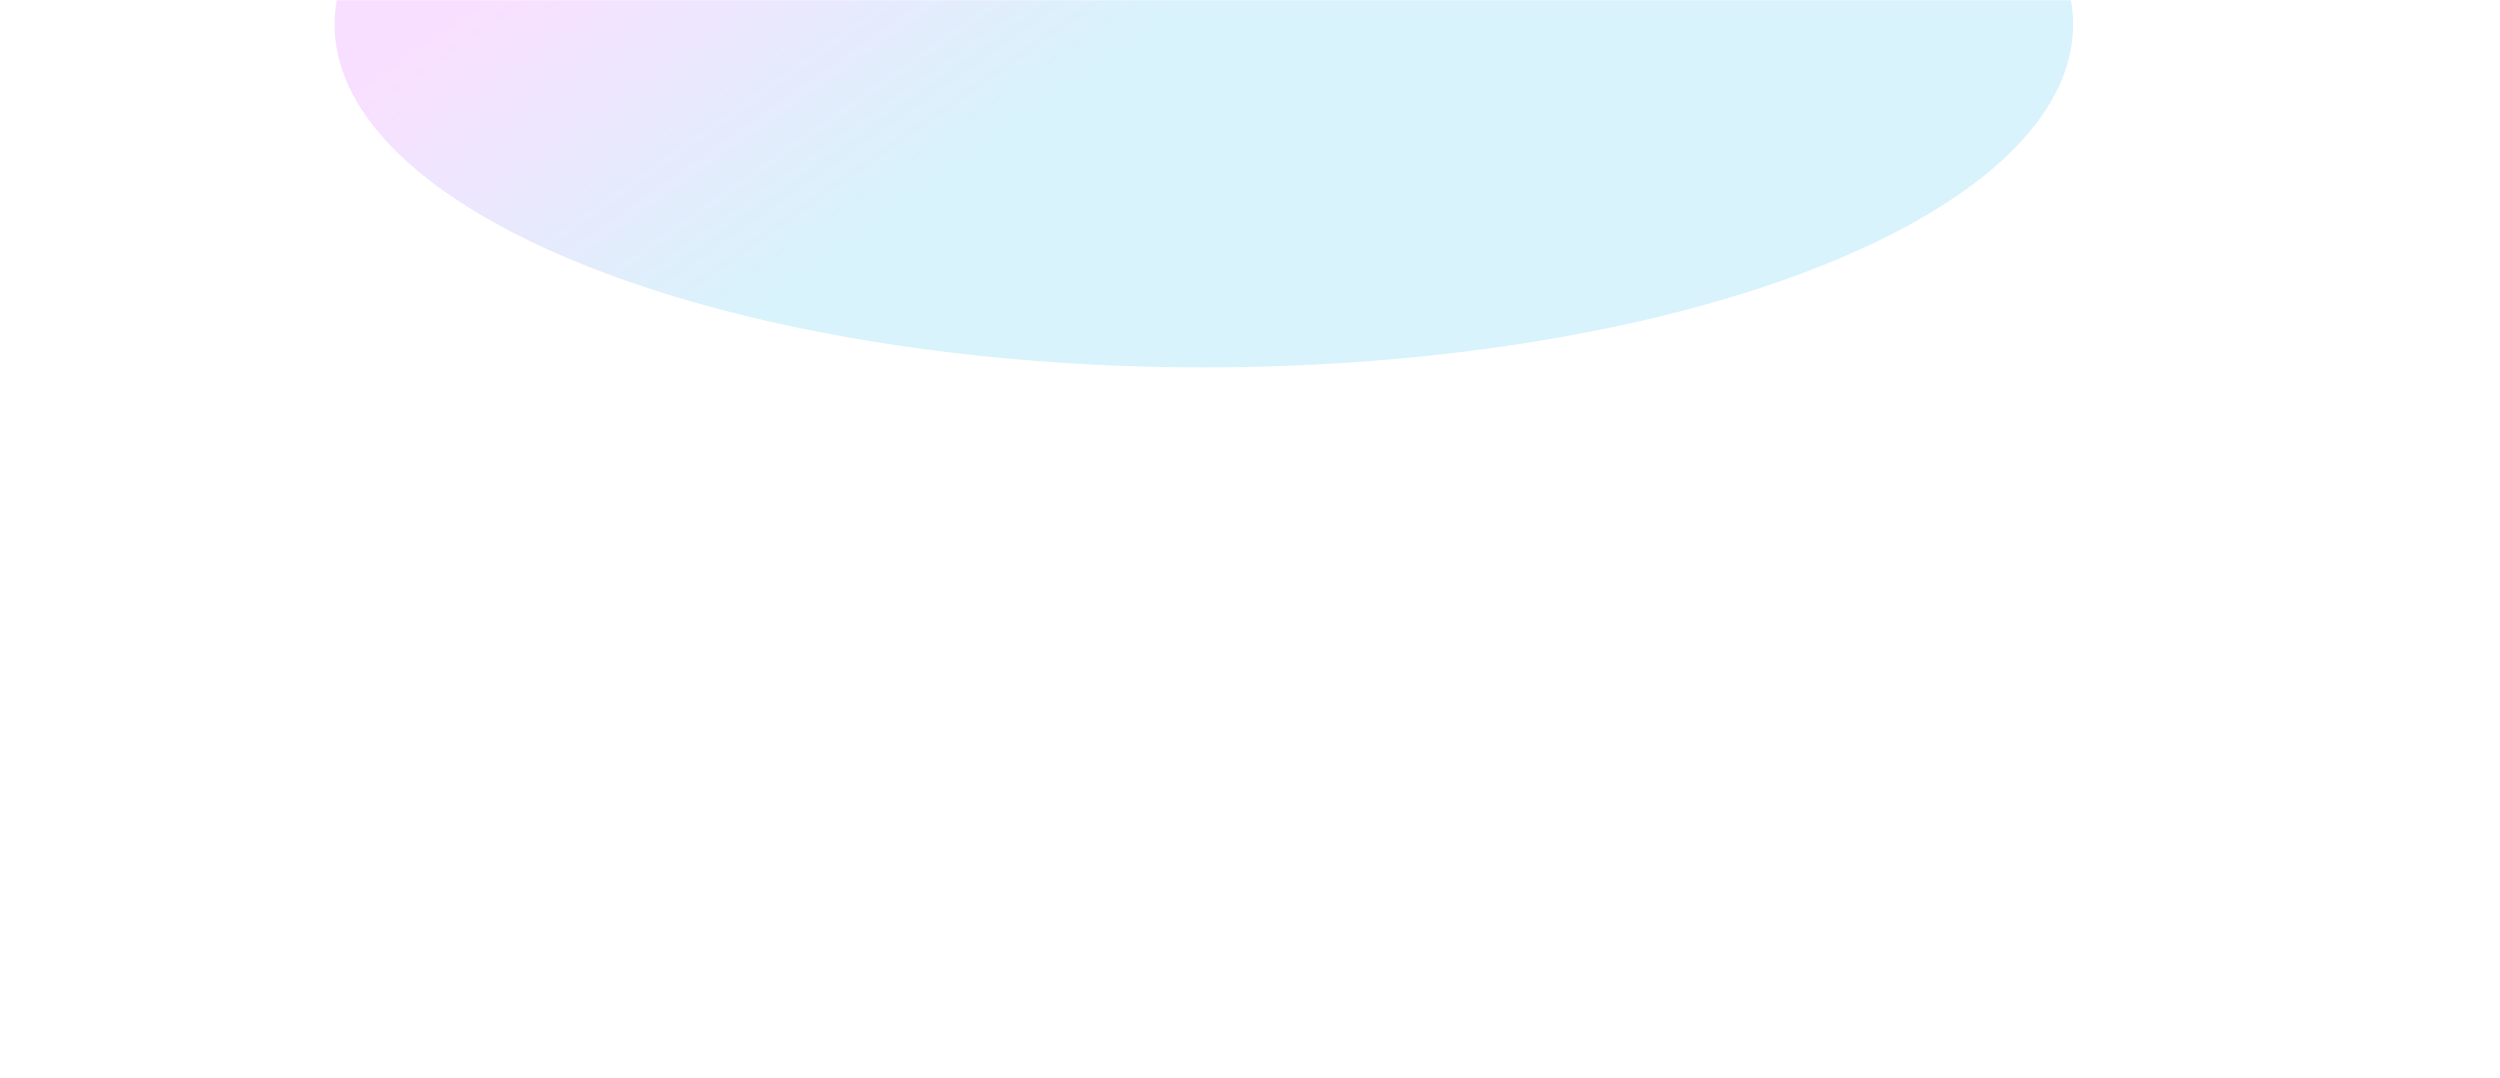 <?xml version="1.0" encoding="UTF-8"?> <svg xmlns="http://www.w3.org/2000/svg" width="1218" height="525" viewBox="0 0 1218 525" fill="none"> <rect width="1211" height="525" rx="8" fill="white" fill-opacity="0.1"></rect> <rect x="0.5" y="0.5" width="1210" height="524" rx="7.5" stroke="white" stroke-opacity="0.5"></rect> <mask id="mask0_1013_6" style="mask-type:alpha" maskUnits="userSpaceOnUse" x="0" y="0" width="1218" height="271"> <rect width="1218" height="271" fill="#C4C4C4"></rect> </mask> <g mask="url(#mask0_1013_6)"> <g filter="url(#filter0_f_1013_6)"> <ellipse cx="586.5" cy="12" rx="423.5" ry="167" fill="url(#paint0_linear_1013_6)" fill-opacity="0.2"></ellipse> </g> </g> <defs> <filter id="filter0_f_1013_6" x="13" y="-305" width="1147" height="634" filterUnits="userSpaceOnUse" color-interpolation-filters="sRGB"> <feFlood flood-opacity="0" result="BackgroundImageFix"></feFlood> <feBlend mode="normal" in="SourceGraphic" in2="BackgroundImageFix" result="shape"></feBlend> <feGaussianBlur stdDeviation="75" result="effect1_foregroundBlur_1013_6"></feGaussianBlur> </filter> <linearGradient id="paint0_linear_1013_6" x1="312.609" y1="-52.729" x2="424.366" y2="105.939" gradientUnits="userSpaceOnUse"> <stop stop-color="#E061FF"></stop> <stop offset="1" stop-color="#3EC1EC"></stop> </linearGradient> </defs> </svg> 